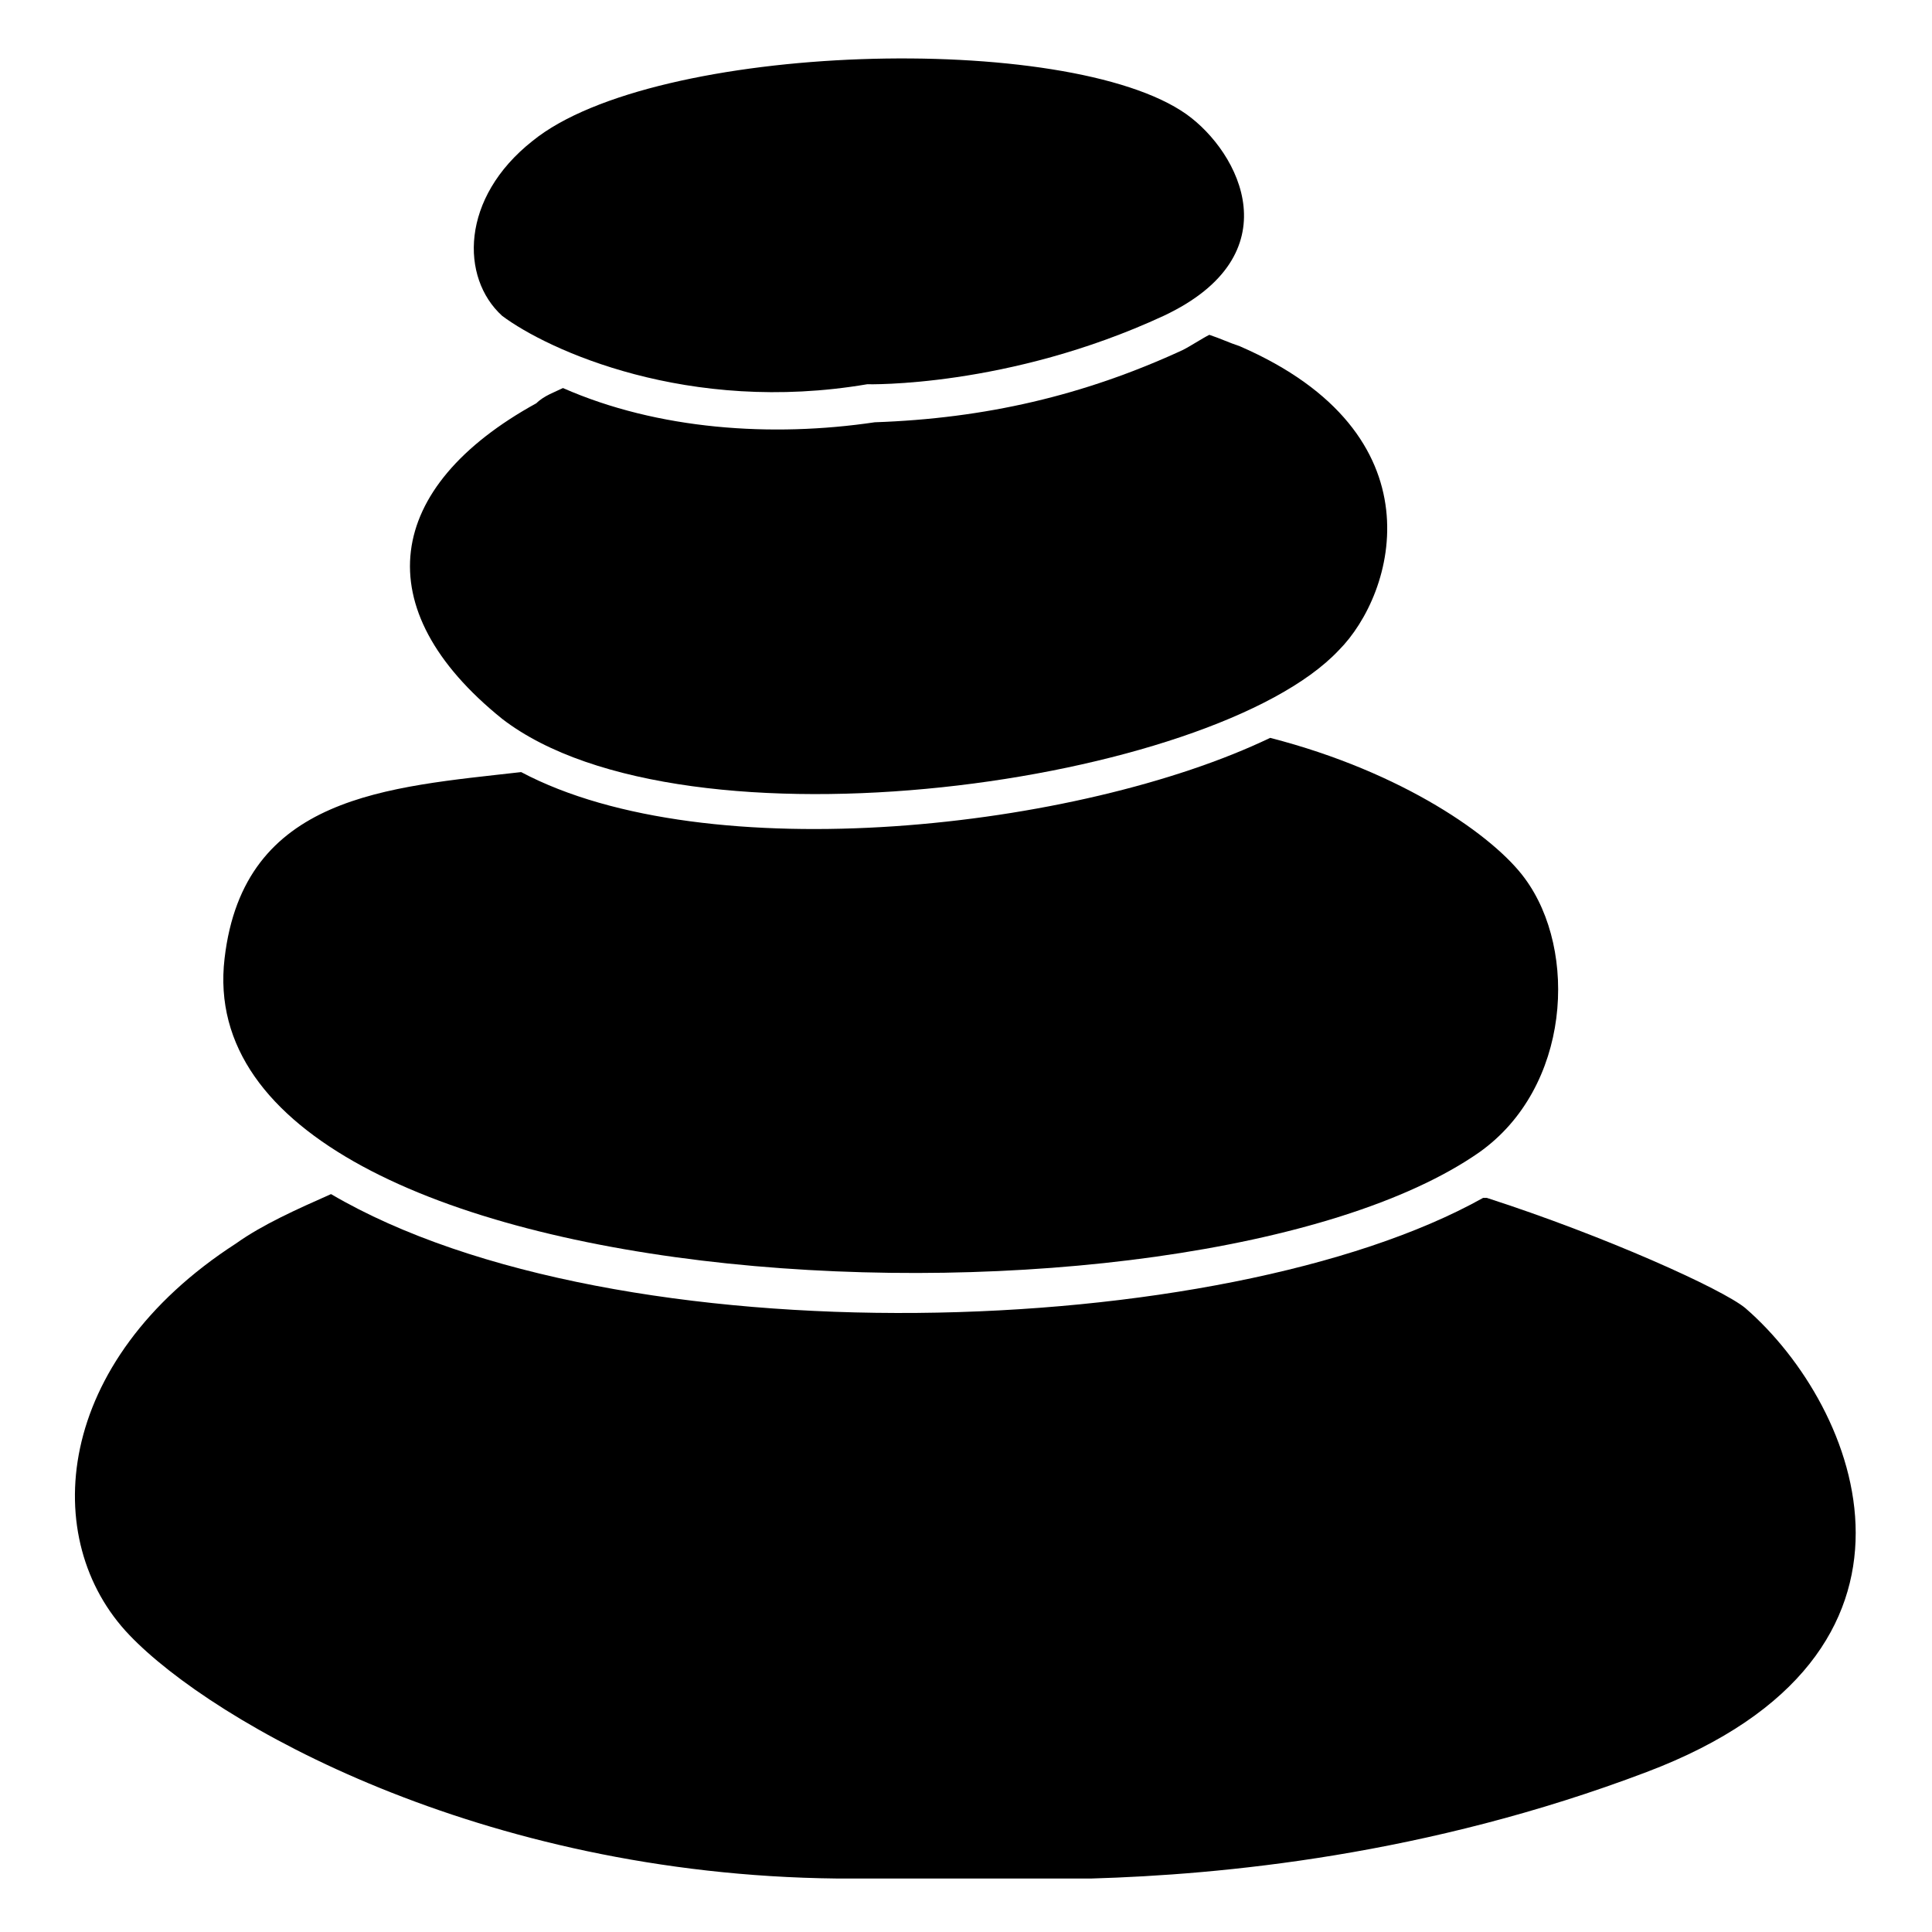 <?xml version="1.0" encoding="UTF-8"?>
<!-- Uploaded to: SVG Repo, www.svgrepo.com, Generator: SVG Repo Mixer Tools -->
<svg fill="#000000" width="800px" height="800px" version="1.1" viewBox="144 144 512 512" xmlns="http://www.w3.org/2000/svg">
 <g>
  <path d="m606.56 490.68c-6.047-5.039-37.281-19.145-68.52-29.223h-1.008c-68.52 38.289-229.74 43.328-305.31-1.008-9.07 4.031-18.137 8.062-25.191 13.098-48.359 31.238-52.391 78.598-28.207 103.79 22.168 23.176 92.699 63.48 187.42 64.488h67.512c34.258-1.008 88.672-6.047 147.11-28.215 82.621-31.234 56.422-96.73 26.191-122.93z"/>
  <path d="m536.03 449.37c24.184-17.129 26.199-53.402 12.09-72.547-8.062-11.082-32.242-28.215-67.512-37.281-50.383 24.184-149.13 35.266-198.5 9.07-35.266 4.031-73.555 6.047-78.594 49.375-11.082 93.703 255.94 104.79 332.52 51.383z"/>
  <path d="m277.07 334.5c48.367 37.281 188.43 17.129 221.68-18.137 15.113-15.113 27.207-57.434-26.199-80.609-3.023-1.008-5.039-2.016-8.062-3.023-2.016 1.008-5.039 3.023-7.055 4.031-26.199 12.09-52.395 18.137-81.617 19.145-27.207 4.031-57.434 2.016-82.625-9.07-2.016 1.008-5.039 2.016-7.055 4.031-40.301 22.168-45.34 54.41-9.062 83.633z"/>
  <path d="m373.8 245.83s37.281 1.008 78.594-18.137c34.258-16.121 20.152-43.328 6.047-53.402-31.234-22.168-141.07-19.145-173.31 7.055-19.145 15.113-19.145 36.273-8.062 46.352 12.09 9.066 49.371 26.195 96.73 18.133z"/>
 </g>
</svg>